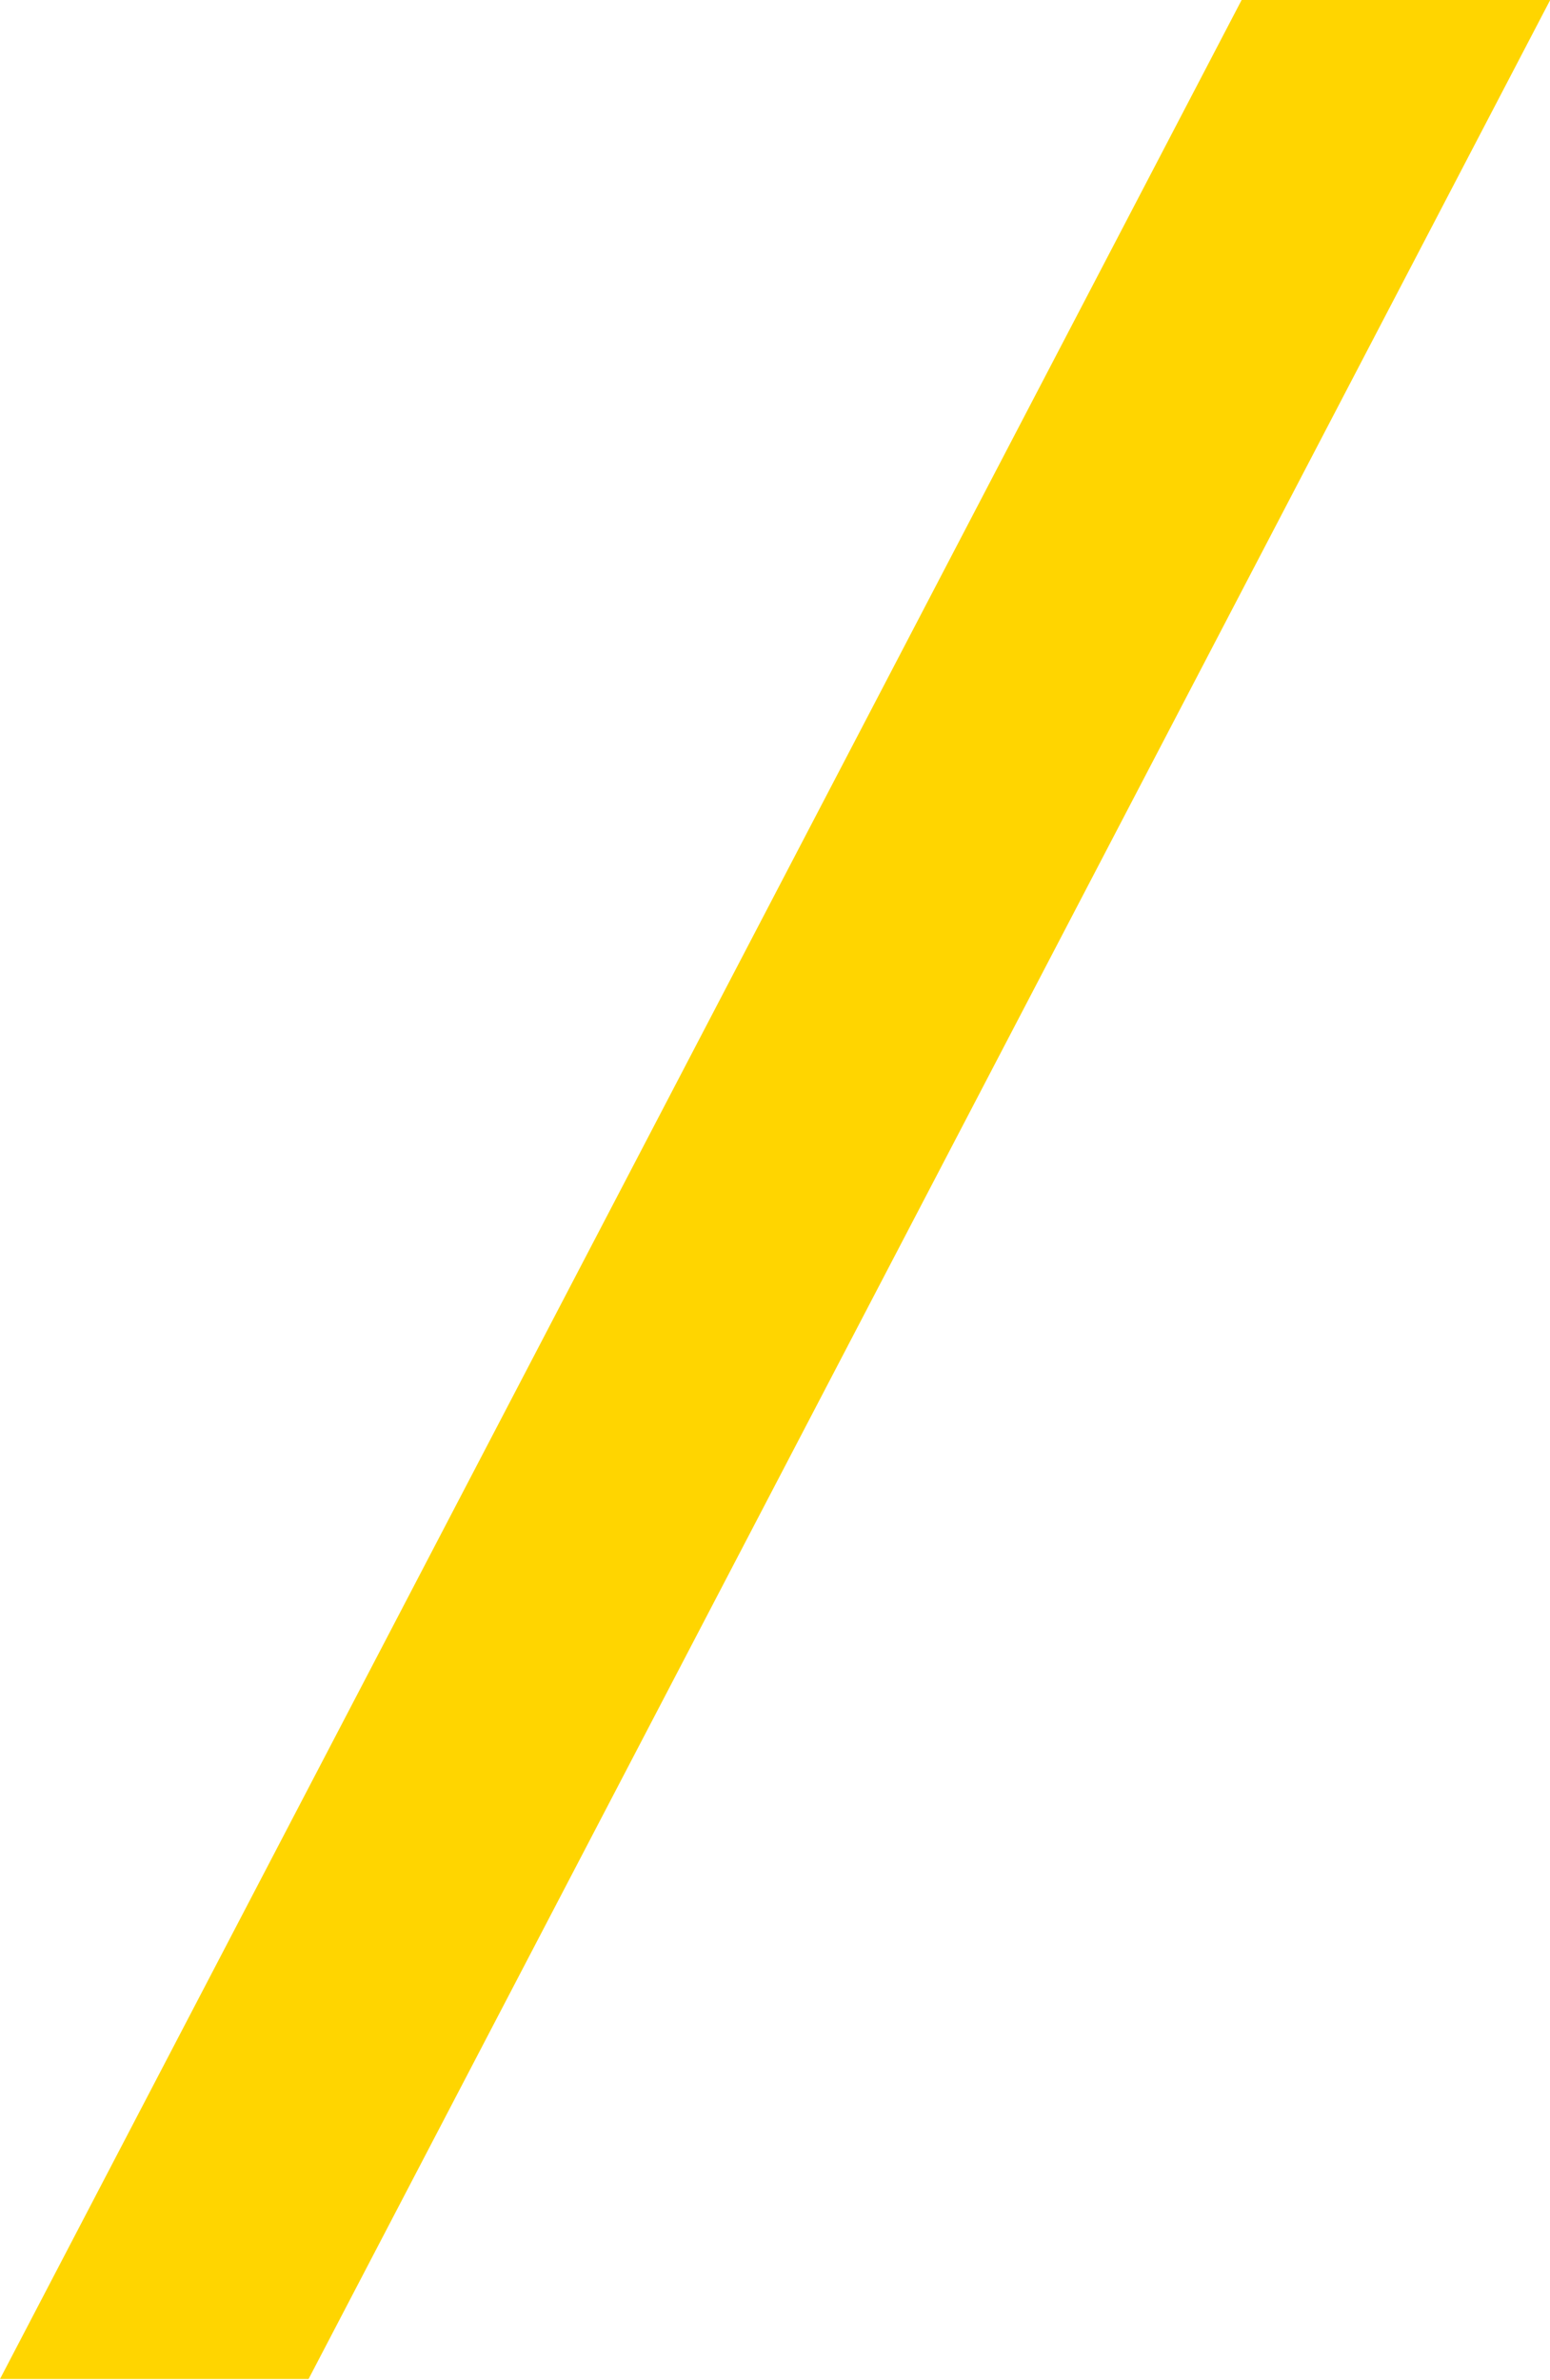 <svg xmlns="http://www.w3.org/2000/svg" width="8.213" height="12.605" viewBox="0 0 8.213 12.605">
  <path id="Path_226" data-name="Path 226" d="M6.579,0,0,12.6H1.635L8.214,0Z" transform="translate(0 0)" fill="#ffd500"/>
</svg>
